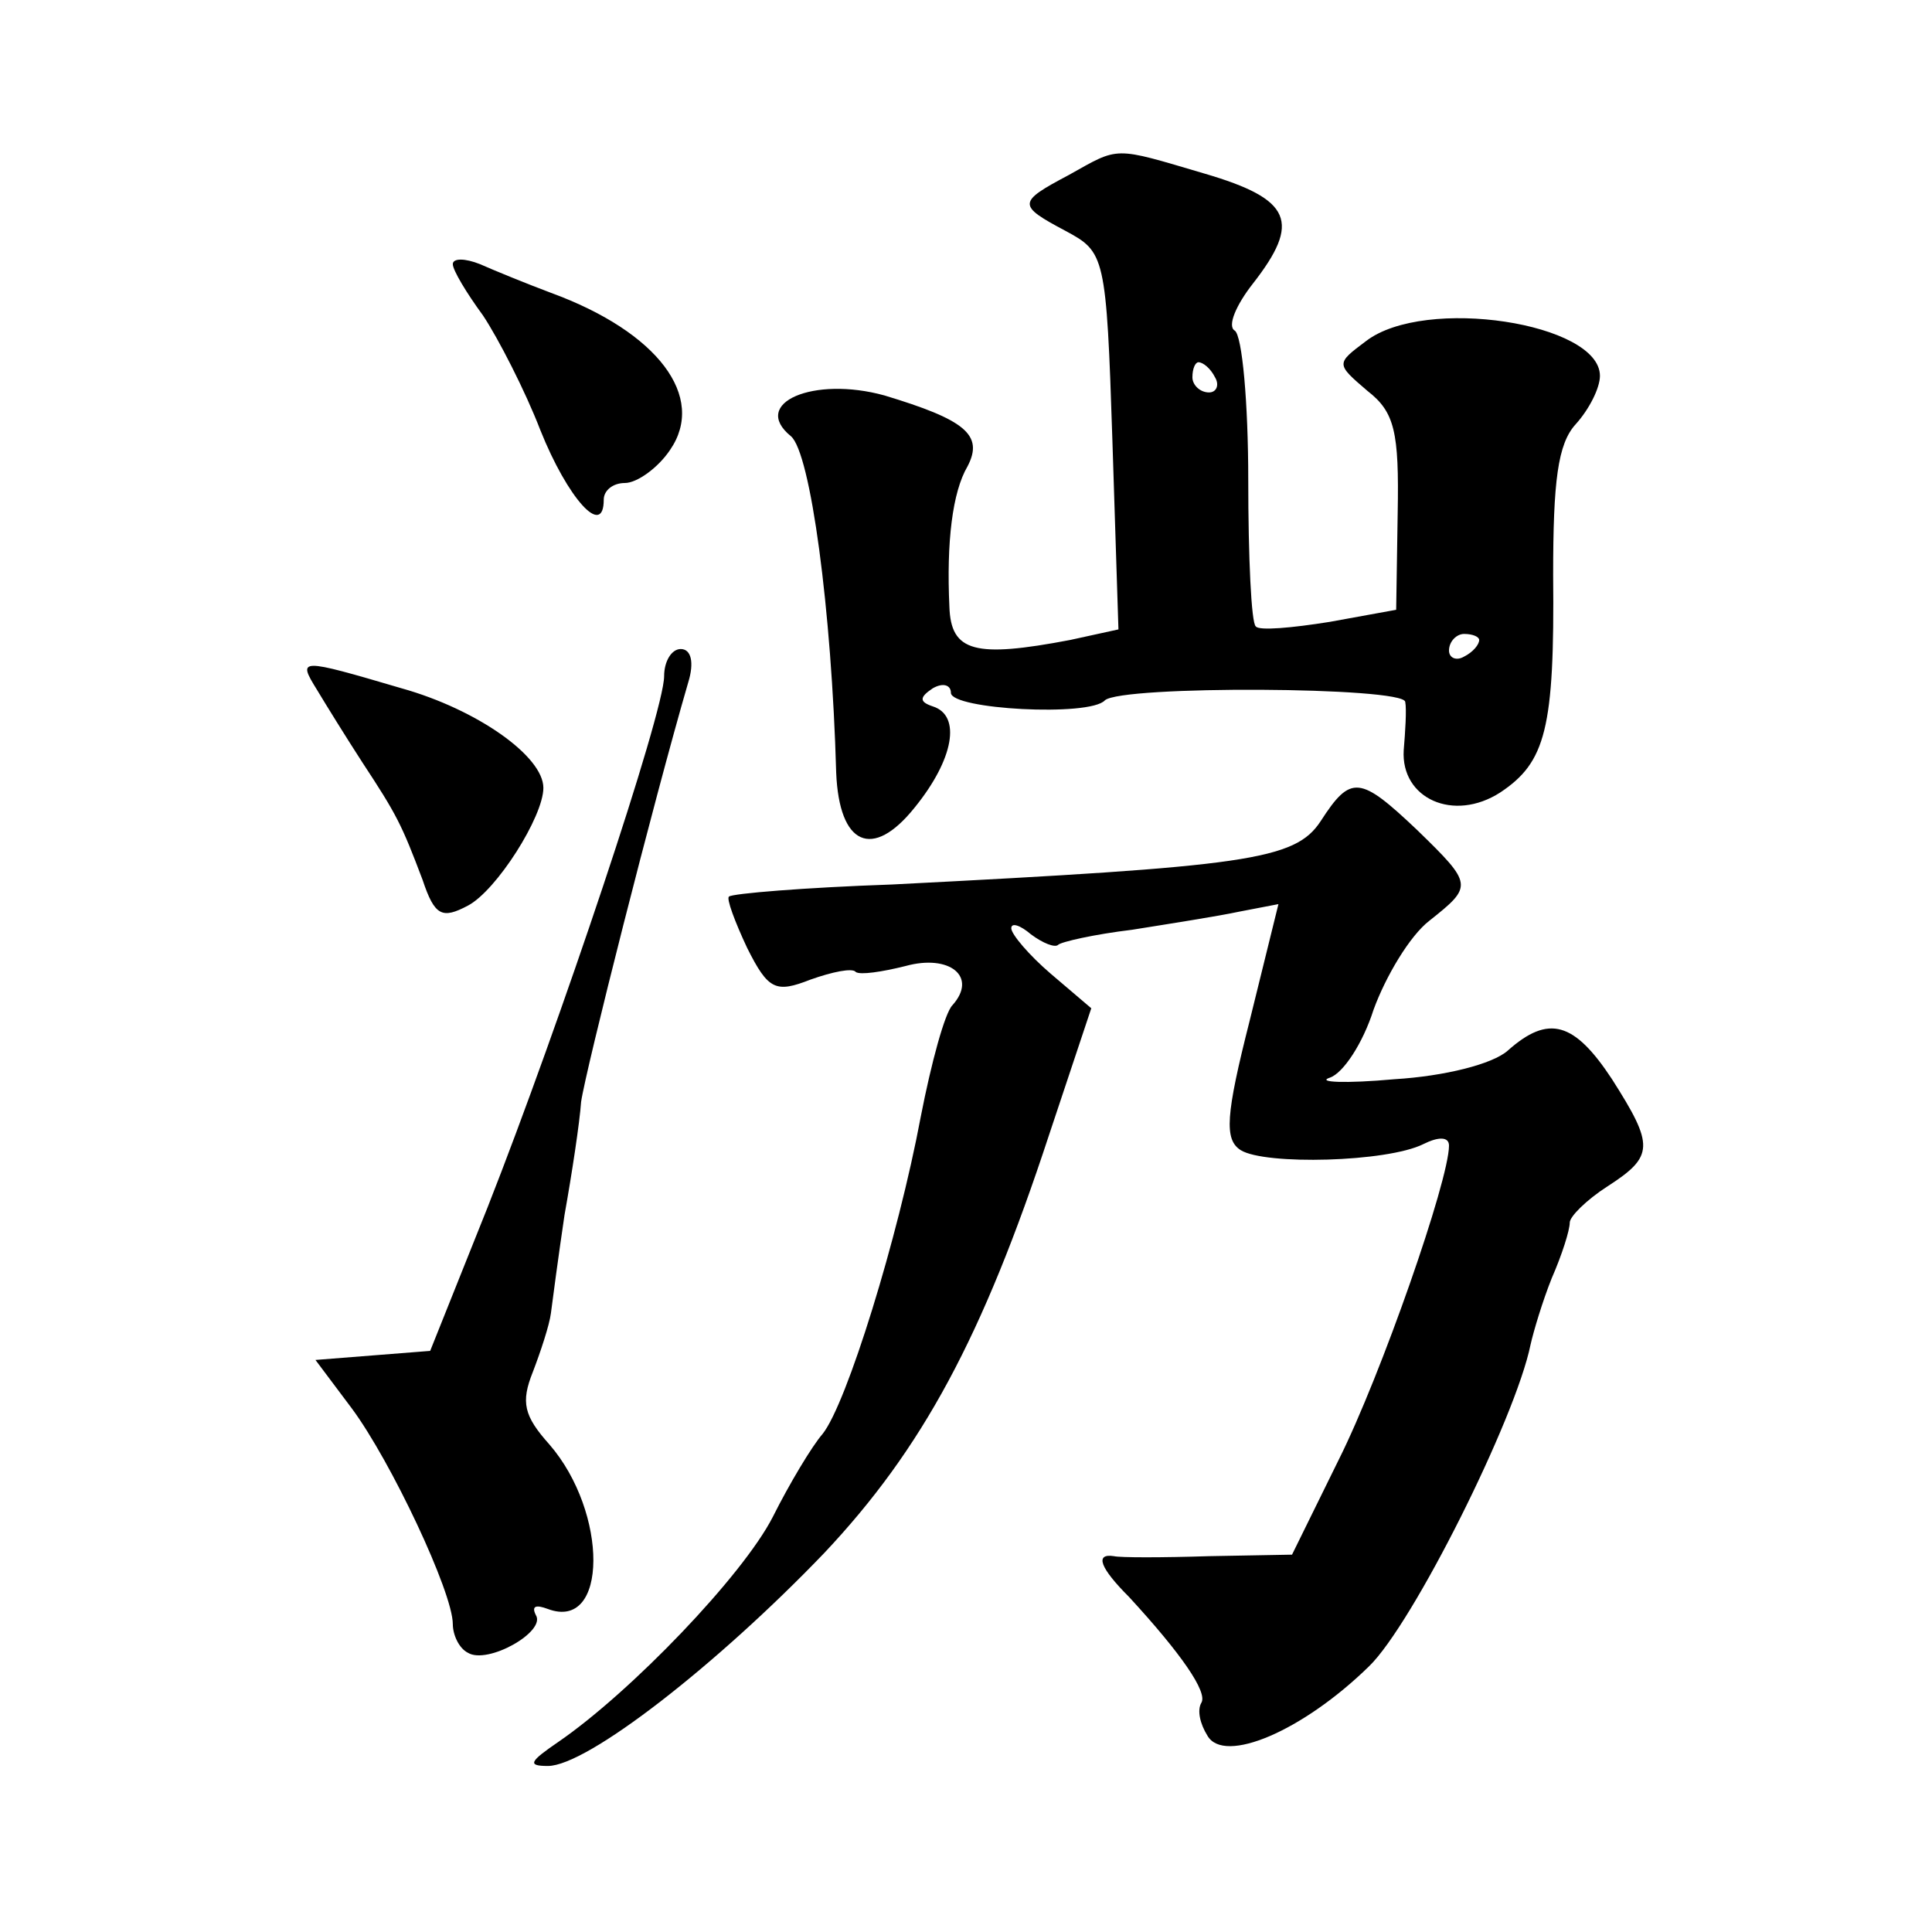 <?xml version="1.0" standalone="no"?>
<!DOCTYPE svg PUBLIC "-//W3C//DTD SVG 20010904//EN"
 "http://www.w3.org/TR/2001/REC-SVG-20010904/DTD/svg10.dtd">
<svg version="1.0" xmlns="http://www.w3.org/2000/svg"
 width="128pt" height="128pt" viewBox="0 0 128 128"
 preserveAspectRatio="xMidYMid meet">
<g transform="translate(0,128) scale(0.1,-0.1)"
fill="#0" stroke="none">
<path d="M708 1164 c-34 -18 -34 -20 -2 -37 26 -14 27 -16 31 -139 l4 -125 -32
-7 c-63 -12 -79 -8 -80 22 -2 43 2 76 12 93 11 21 -2 31 -55 47 -47 13 -89 -5 -62
-27 13 -11 27 -115 30 -223 2 -48 24 -58 52 -23 26 32 31 61 12 67 -9 3 -9 6 0
12 7 4 12 2 12 -3 0 -11 92 -16 102 -5 11 10 198 9 199 -1 1 -5 0 -20 -1 -32 -2
-32 33 -48 64 -28 30 20 36 42 35 144 0 62 3 87 15 100 9 10 16 24 16 32 0 35 -116
53 -155 23 -20 -15 -20 -15 1 -33 18 -14 21 -27 20 -81 l-1 -64 -44 -8 c-25 -4
-47 -6 -49 -3 -3 2 -5 46 -5 97 0 51 -4 96 -9 99 -5 3 1 17 12 31 32 41 26 56 -32
73 -61 18 -56 18 -90 -1z m97 -134 c3 -5 1 -10 -4 -10 -6 0 -11 5 -11 10 0 6 2
10 4 10 3 0 8 -4 11 -10z m175 -174 c0 -3 -4 -8 -10 -11 -5 -3 -10 -1 -10 4 0 6
5 11 10 11 6 0 10 -2 10 -4z M300 1105 c0 -4 9 -19 20 -34 10 -15 28 -50 38 -76
18 -45 42 -72 42 -46 0 6 6 11 14 11 8 0 22 10 30 22 24 35 -8 78 -79 104 -16 6
-38 15 -47 19 -10 4 -18 4 -18 0z M440 832 c0 -24 -69 -230 -117 -352 l-38 -95
-38 -3 -38 -3 24 -32 c26 -35 67 -122 67 -143 0 -7 4 -16 10 -19 13 -8 52 14 45
25 -3 6 0 7 8 4 40 -15 40 64 1 109 -17 19 -19 28 -11 48 5 13 11 31 12 39 1 8
5 38 9 65 5 28 10 61 11 75 3 21 48 199 71 278 4 13 2 22 -5 22 -6 0 -11 -8 -11
-18z M210 823 c6 -10 19 -31 30 -48 23 -35 26 -41 40 -78 8 -24 13 -26 30 -17 19
10 50 59 50 78 0 21 -44 52 -94 66 -68 20 -69 20 -56 -1z M875 736 c-17 -26 -49
-30 -284 -42 -58 -2 -106 -6 -108 -8 -2 -1 4 -17 12 -34 14 -28 19 -30 42 -21 14
5 28 8 30 5 3 -2 17 0 33 4 29 8 48 -7 31 -26 -5 -5 -14 -38 -21 -74 -15 -80 -49
-190 -65 -210 -7 -8 -22 -33 -33 -55 -20 -39 -94 -116 -142 -149 -19 -13 -21 -16
-7 -16 26 0 112 67 183 141 65 69 105 143 149 277 l28 84 -27 23 c-14 12 -26 26
-26 30 0 4 6 2 13 -4 8 -6 16 -9 18 -7 2 2 24 7 49 10 25 4 57 9 71 12 l26 5 -19
-77 c-16 -63 -17 -79 -6 -86 16 -10 97 -8 121 4 10 5 17 5 17 -1 0 -23 -45 -152
-73 -208 l-31 -63 -55 -1 c-31 -1 -59 -1 -63 0 -13 2 -9 -8 10 -27 35 -38 52 -63
48 -70 -3 -5 -1 -14 4 -22 11 -19 63 3 107 46 29 28 97 164 107 213 2 9 8 29 14
44 7 16 12 32 12 37 0 4 11 15 25 24 31 20 31 27 3 71 -25 38 -42 43 -69 19 -10
-9 -42 -17 -75 -19 -33 -3 -52 -2 -43 1 9 3 22 23 29 45 8 22 24 49 37 59 29 23
29 24 -8 60 -38 36 -44 37 -64 6z"/>
</g>
</svg>
